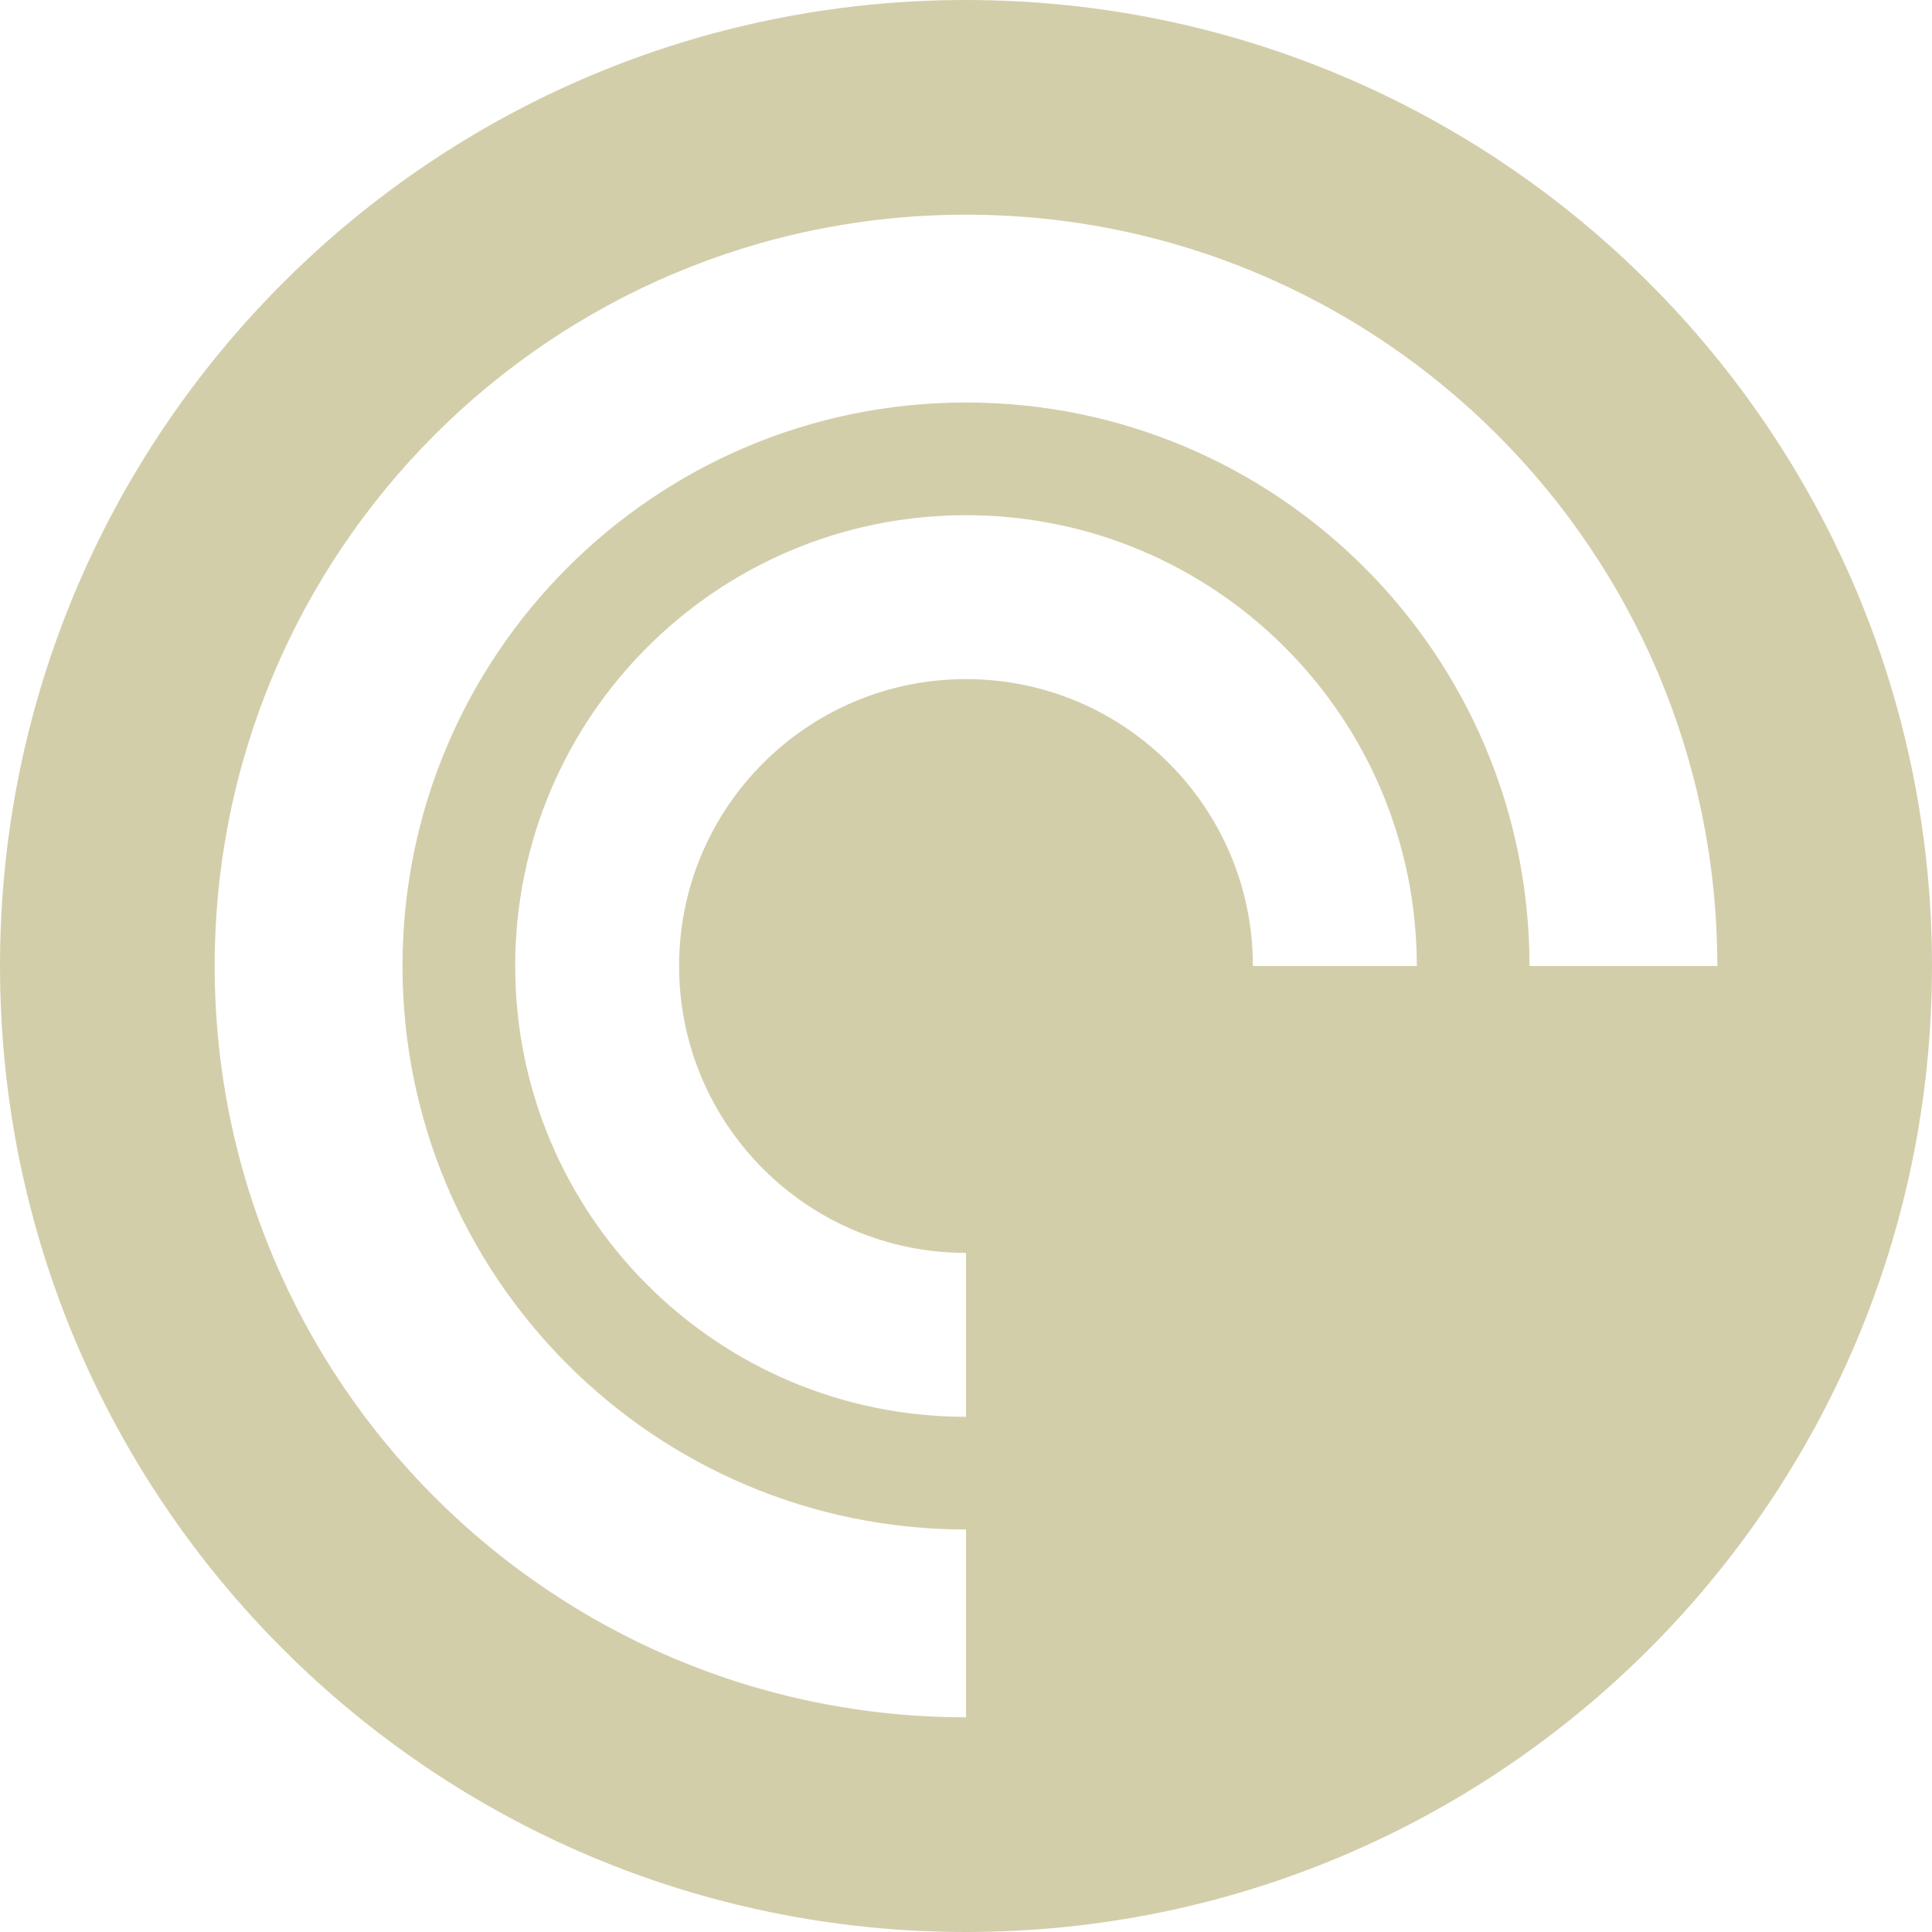 <svg role="img" width="32px" height="32px" viewBox="0 0 24 24" xmlns="http://www.w3.org/2000/svg"><title>Pocket Casts</title><path fill="#d3ceaa" d="M12,0C5.372,0,0,5.372,0,12c0,6.628,5.372,12,12,12c6.628,0,12-5.372,12-12 C24,5.372,18.628,0,12,0z M15.564,12c0-1.968-1.596-3.564-3.564-3.564c-1.968,0-3.564,1.595-3.564,3.564 c0,1.968,1.595,3.564,3.564,3.564V17.6c-3.093,0-5.6-2.507-5.6-5.6c0-3.093,2.507-5.6,5.6-5.6c3.093,0,5.6,2.507,5.6,5.6H15.564z M19,12c0-3.866-3.134-7-7-7c-3.866,0-7,3.134-7,7c0,3.866,3.134,7,7,7v2.333c-5.155,0-9.333-4.179-9.333-9.333 c0-5.155,4.179-9.333,9.333-9.333c5.155,0,9.333,4.179,9.333,9.333H19z"/></svg>